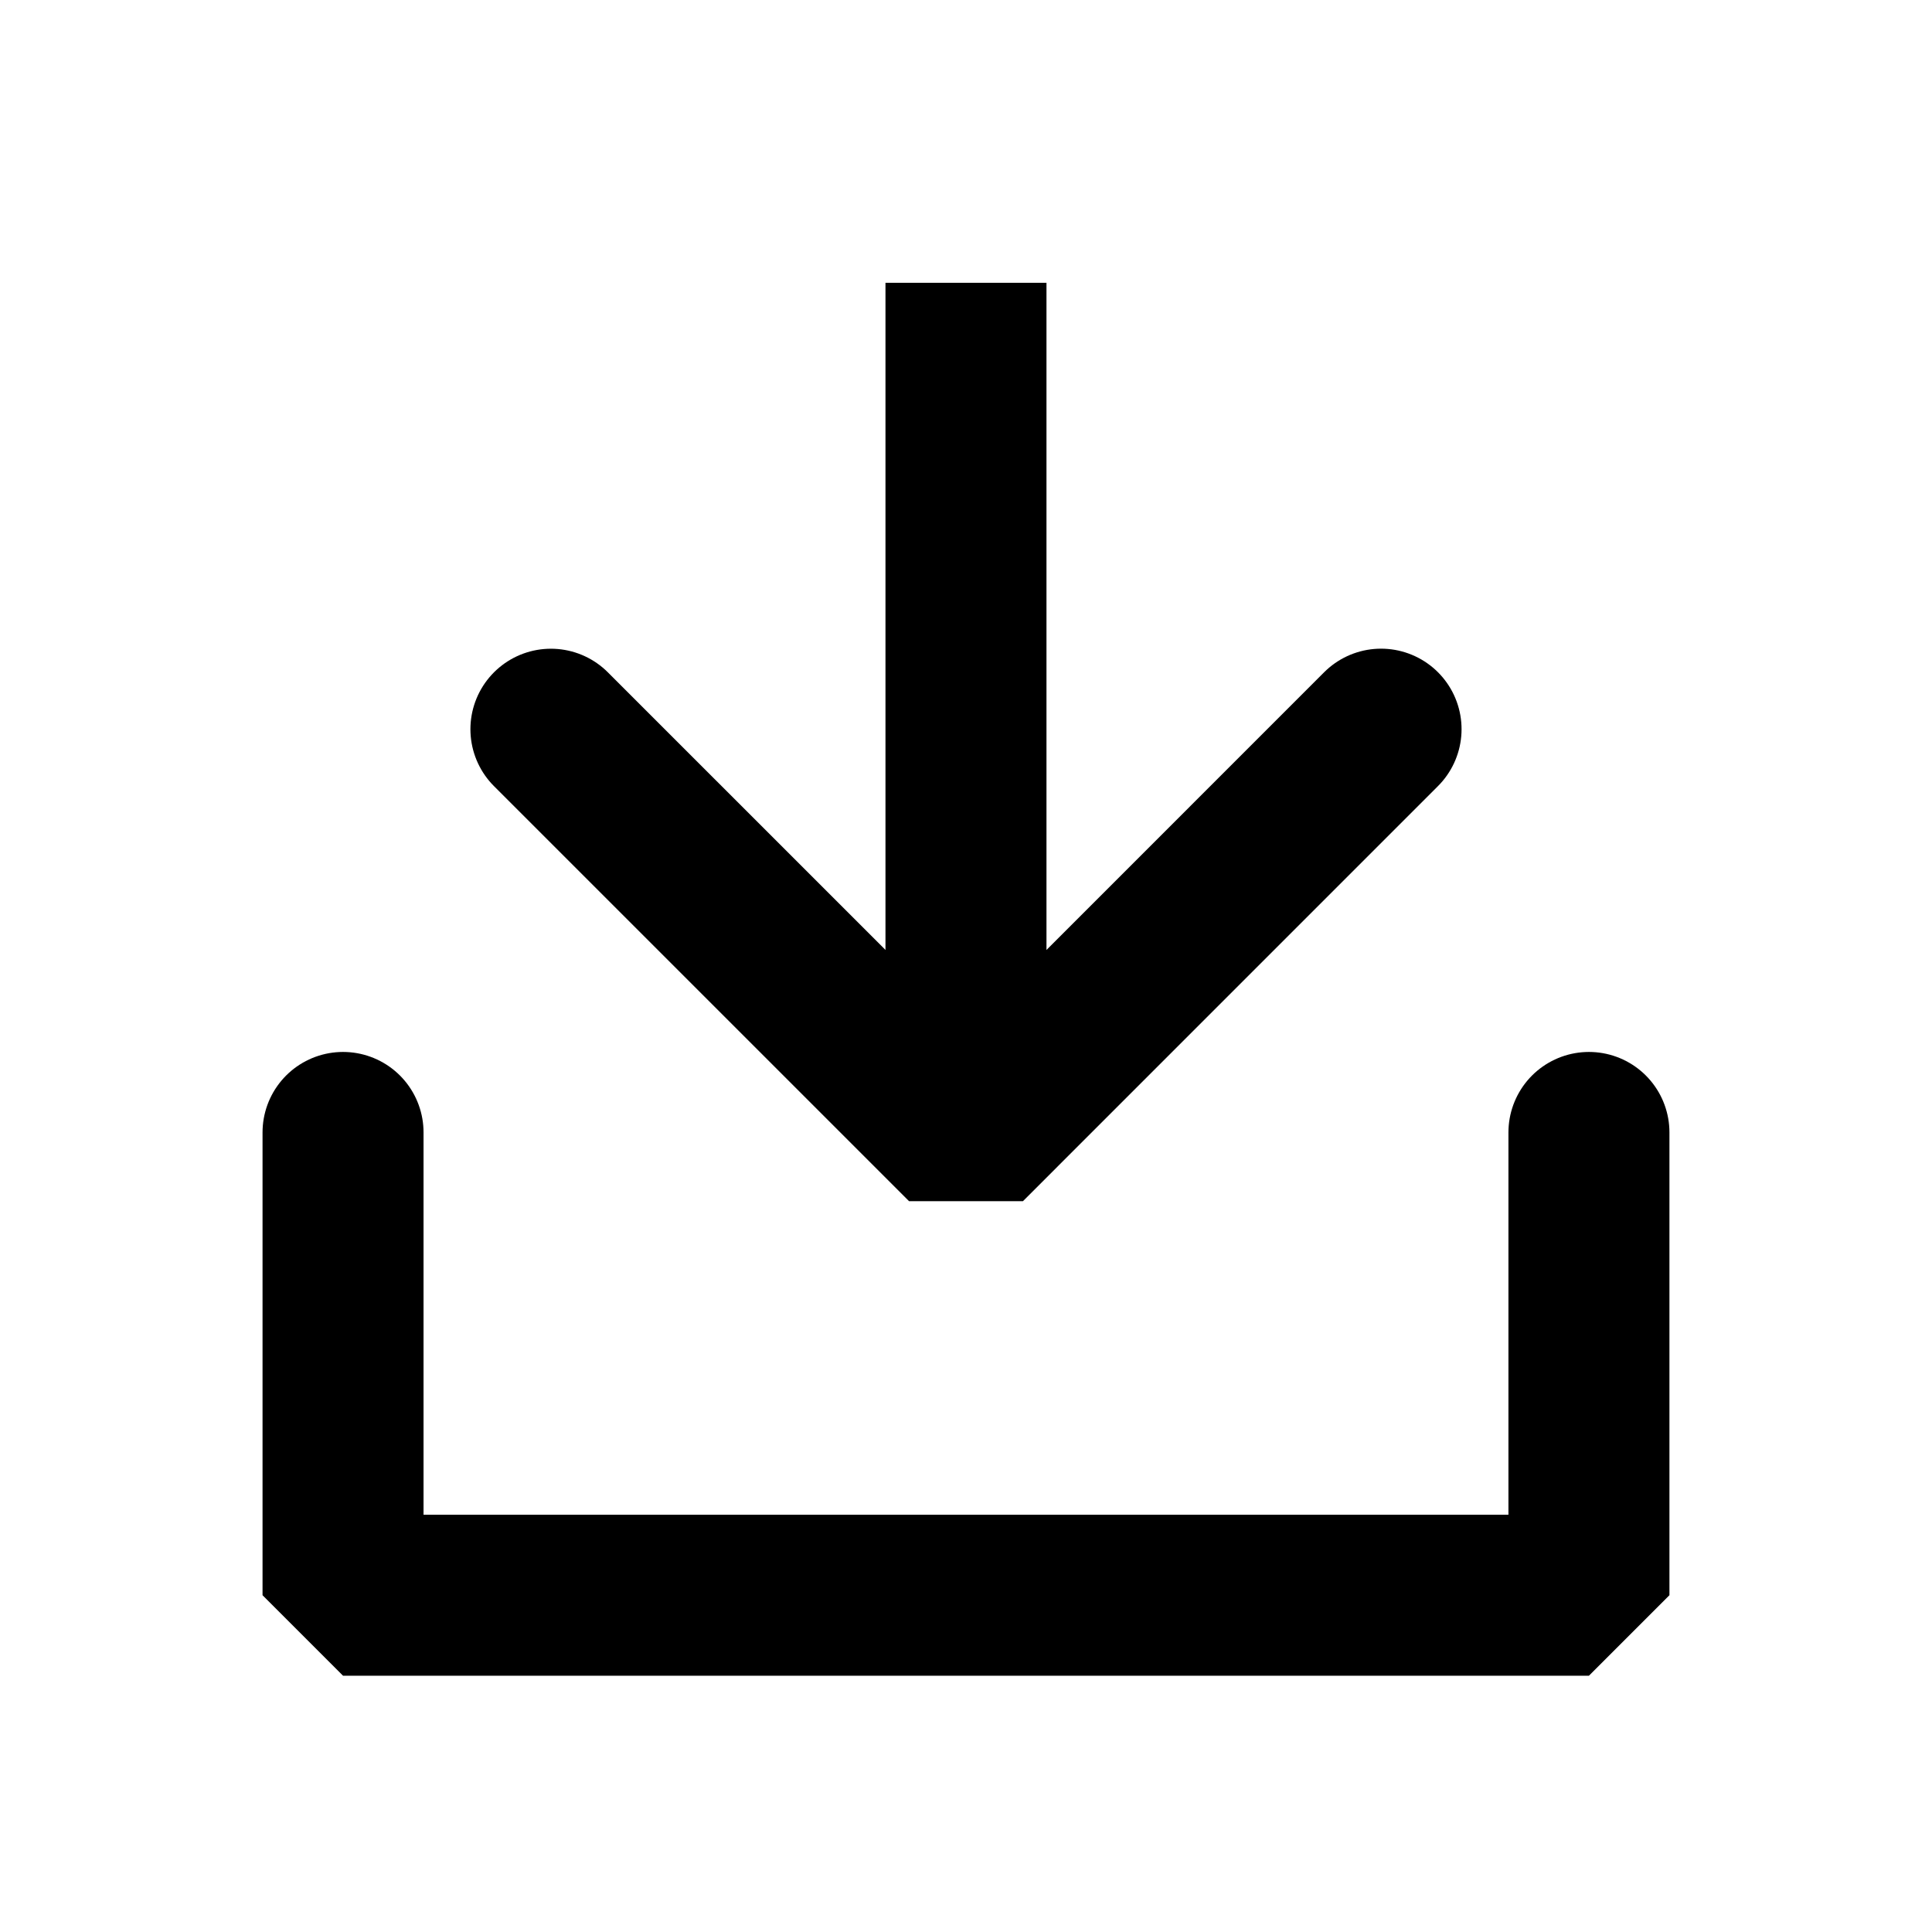 <?xml version="1.0" standalone="no"?>
<!DOCTYPE svg PUBLIC "-//W3C//DTD SVG 1.1//EN" "http://www.w3.org/Graphics/SVG/1.1/DTD/svg11.dtd">
<!--Generator: Xara Designer (www.xara.com), SVG filter version: 6.5.0.22-->
<svg fill="none" fill-rule="evenodd" stroke="black" stroke-width="0.501" stroke-linejoin="bevel" stroke-miterlimit="10" font-family="Times New Roman" font-size="16" style="font-variant-ligatures:none" xmlns:xlink="http://www.w3.org/1999/xlink" xmlns="http://www.w3.org/2000/svg" version="1.1" overflow="visible" width="72pt" height="72pt" viewBox="0 -72 72 72">
 <defs>
	</defs>
 <g id="Layer 1" transform="scale(1 -1)">
  <path d="M 12.784,29.797 L 12.784,12.551 L 59.215,12.551 L 59.215,29.797" fill="none" stroke-width="6" stroke-linecap="round" stroke-linejoin="miter"/>
  <g id="Group" stroke-linejoin="miter" stroke-width="6">
   <g id="Group_1">
    <path d="M 35.999,61.462 L 35.999,33.013" fill="none"/>
    <path d="M 20.531,44.824 L 36,29.356 L 51.468,44.826" fill="none" stroke-linecap="round"/>
   </g>
  </g>
 </g>
</svg>
